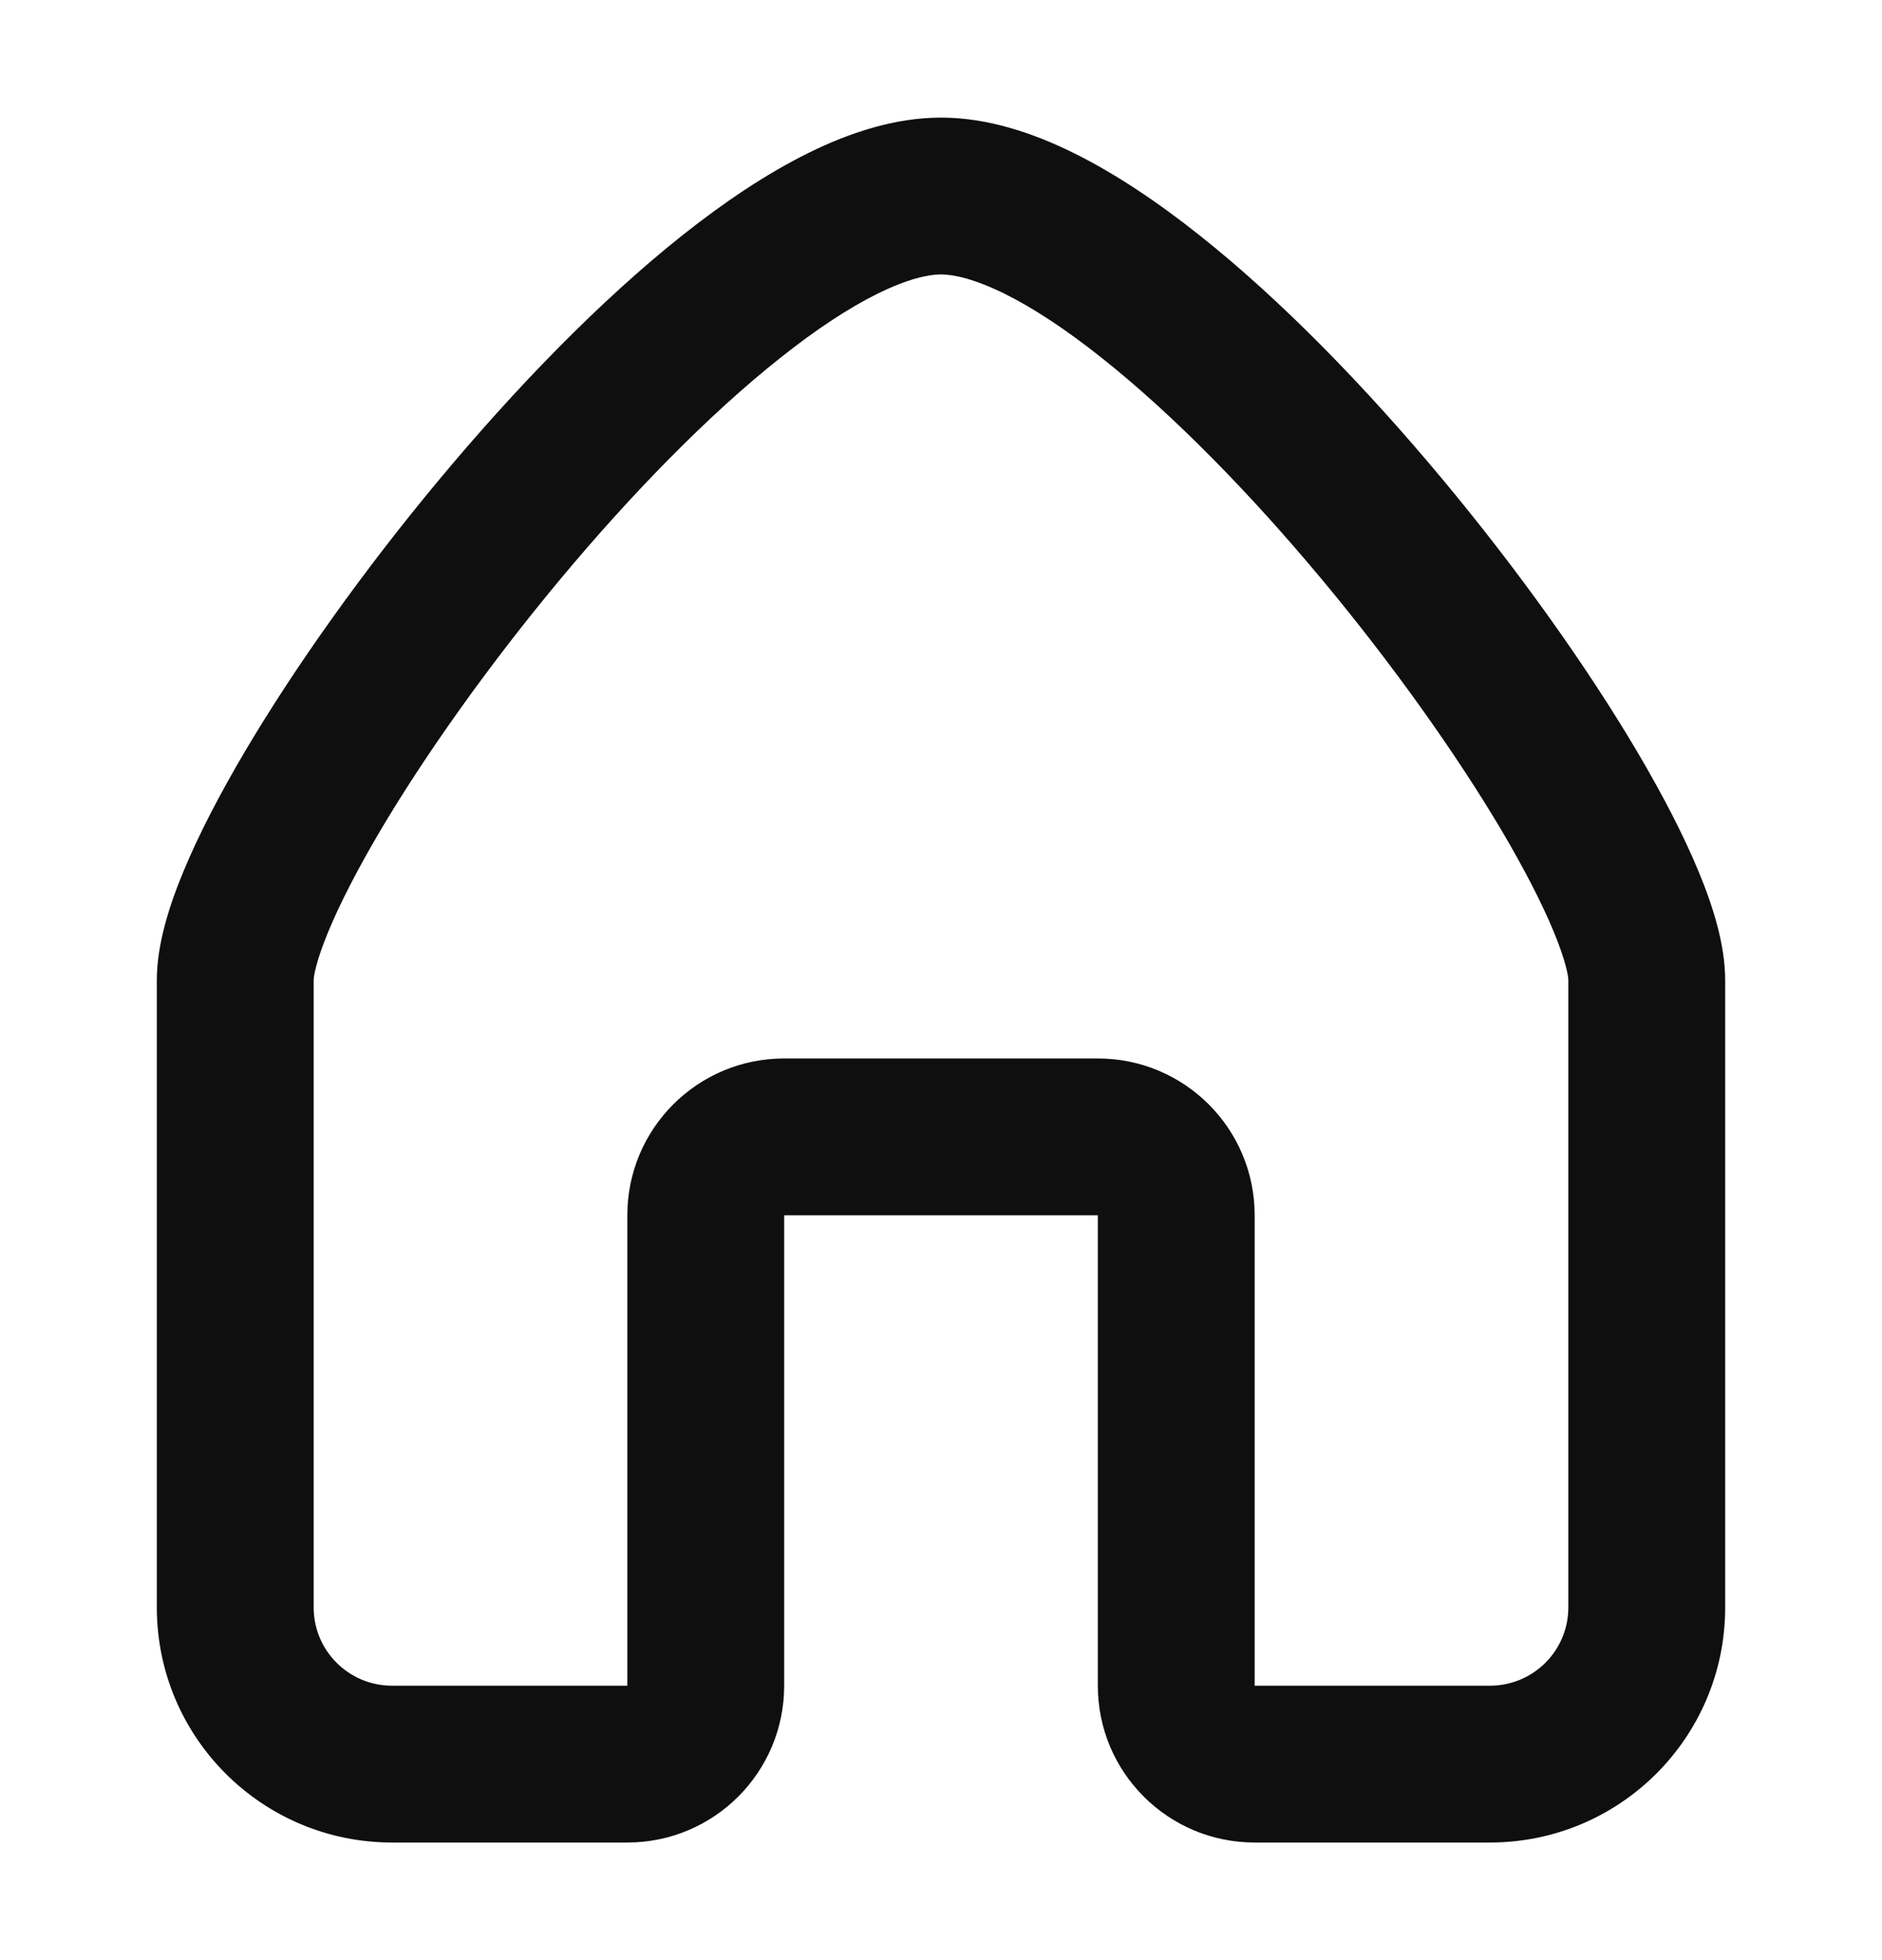 <svg width="24" height="25" viewBox="0 0 24 25" fill="none" xmlns="http://www.w3.org/2000/svg">
<path fill-rule="evenodd" clip-rule="evenodd" d="M4.188 11.879C4.03 12.259 4 12.453 4 12.5V20.502C4 21.053 4.447 21.5 5 21.5H8V15.5C8 14.395 8.895 13.5 10 13.5H14C15.105 13.5 16 14.395 16 15.5V21.5H19C19.553 21.5 20 21.053 20 20.502V12.5C20 12.453 19.97 12.259 19.812 11.879C19.666 11.526 19.444 11.093 19.155 10.602C18.576 9.624 17.765 8.48 16.857 7.39C15.947 6.298 14.964 5.29 14.05 4.565C13.594 4.202 13.174 3.926 12.806 3.744C12.429 3.559 12.164 3.5 12 3.5C11.836 3.5 11.571 3.559 11.194 3.744C10.826 3.926 10.406 4.202 9.95 4.565C9.036 5.29 8.053 6.298 7.143 7.39C6.235 8.48 5.424 9.624 4.845 10.602C4.556 11.093 4.334 11.526 4.188 11.879ZM10.309 1.951C10.835 1.691 11.414 1.5 12 1.5C12.586 1.5 13.165 1.691 13.691 1.951C14.225 2.215 14.766 2.579 15.293 2.998C16.349 3.835 17.428 4.952 18.393 6.11C19.36 7.27 20.236 8.501 20.877 9.585C21.196 10.126 21.467 10.646 21.66 11.113C21.843 11.553 22 12.047 22 12.5V20.502C22 22.16 20.656 23.5 19 23.5H16C14.895 23.5 14 22.605 14 21.5V15.5H10V21.5C10 22.605 9.105 23.5 8 23.5H5C3.344 23.5 2 22.16 2 20.502V12.5C2 12.047 2.157 11.553 2.34 11.113C2.533 10.646 2.804 10.126 3.123 9.585C3.764 8.501 4.64 7.27 5.607 6.11C6.572 4.952 7.651 3.835 8.706 2.998C9.234 2.579 9.775 2.215 10.309 1.951Z" fill="#0F0F0F"/>
</svg>
